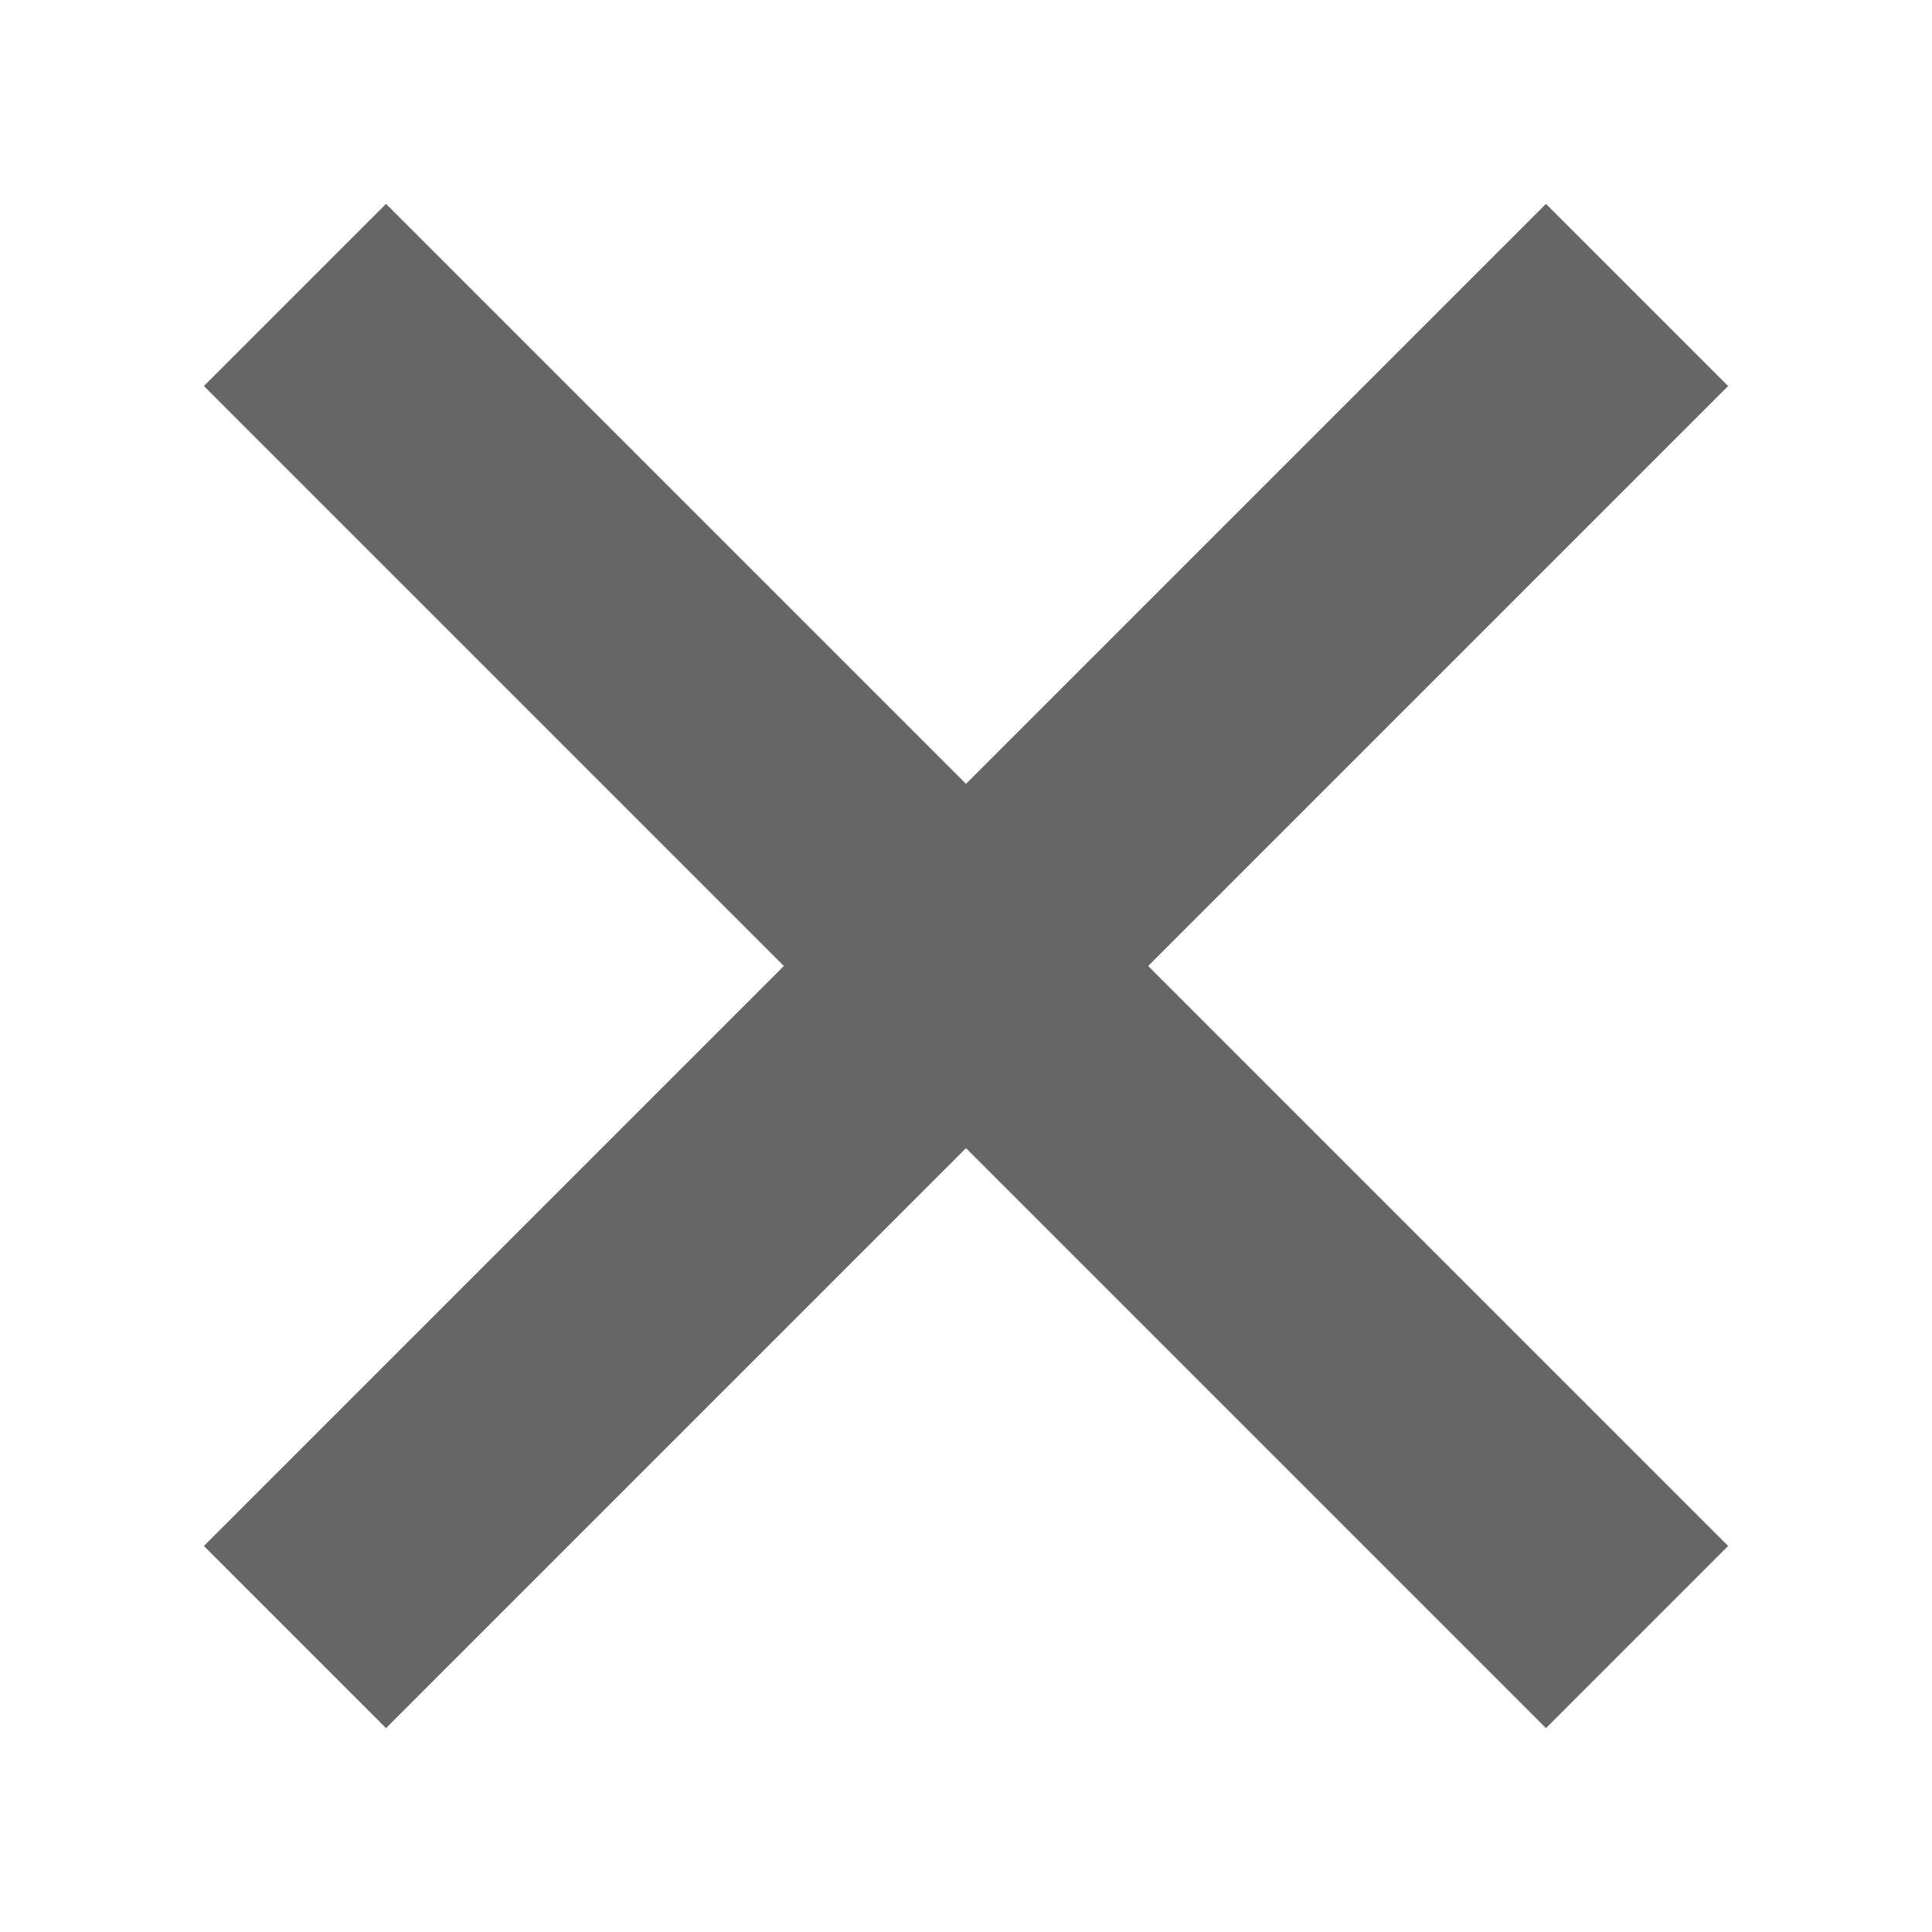 <?xml version="1.0" encoding="utf-8"?>
<!-- Generator: Adobe Illustrator 16.2.0, SVG Export Plug-In . SVG Version: 6.00 Build 0)  -->
<!DOCTYPE svg PUBLIC "-//W3C//DTD SVG 1.1//EN" "http://www.w3.org/Graphics/SVG/1.1/DTD/svg11.dtd">
<svg version="1.1" id="icon" xmlns="http://www.w3.org/2000/svg" xmlns:xlink="http://www.w3.org/1999/xlink" x="0px" y="0px"
	 width="150px" height="150px" viewBox="0 0 150 150" enable-background="new 0 0 150 150" xml:space="preserve">
<g>
	<line fill="none" stroke="#666666" stroke-width="20" stroke-miterlimit="10" x1="22.9" y1="127.1" x2="127.1" y2="22.9"/>
	<line fill="none" stroke="#666666" stroke-width="20" stroke-miterlimit="10" x1="127.1" y1="127.1" x2="22.9" y2="22.9"/>
</g>
</svg>
